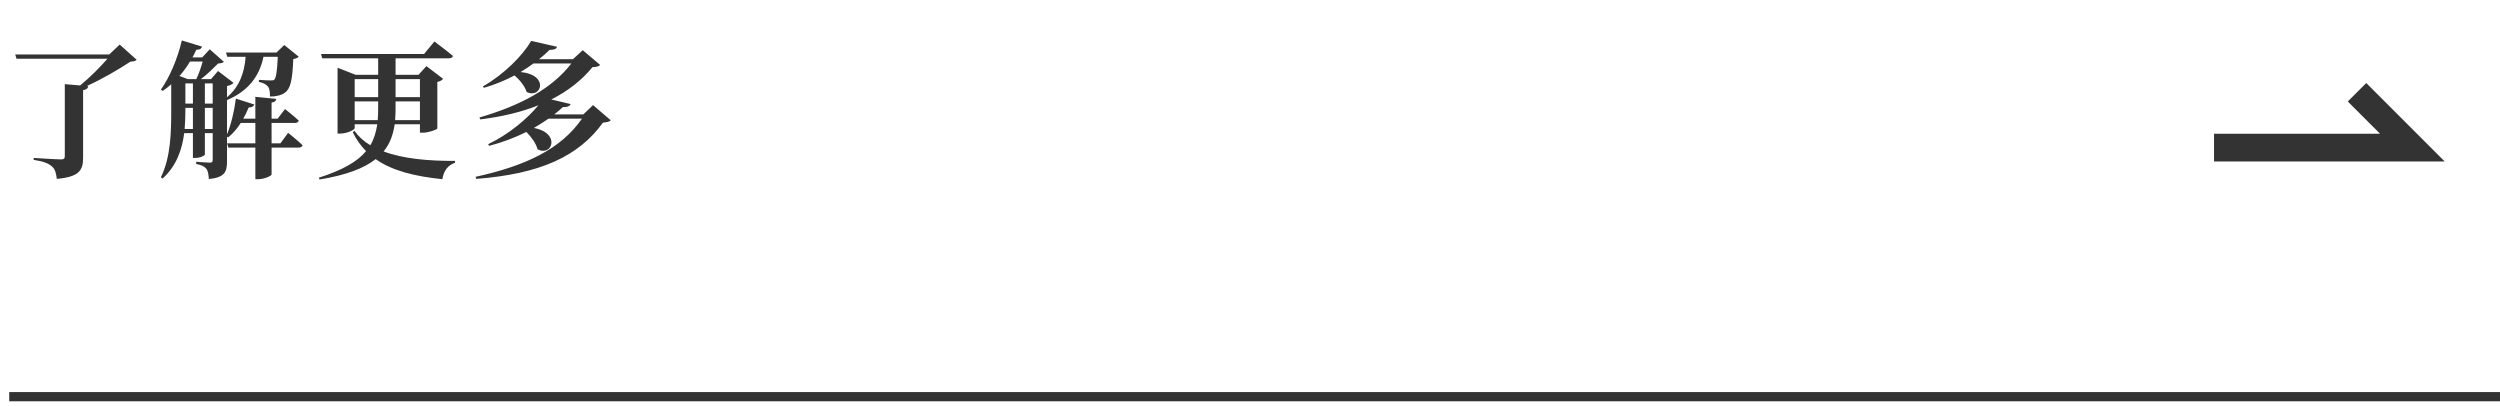 <svg width="271" height="44" viewBox="0 0 271 44" fill="none" xmlns="http://www.w3.org/2000/svg">
<path d="M12.976 4.832L11.84 5.904H1.648L1.792 6.368H11.648C10.896 7.232 9.76 8.384 8.688 9.264L7.024 9.12V16.928C7.024 17.168 6.928 17.28 6.624 17.28C6.16 17.28 3.648 17.12 3.648 17.12V17.328C4.768 17.504 5.248 17.712 5.616 18.032C5.984 18.336 6.08 18.768 6.16 19.392C8.656 19.168 9.008 18.416 9.008 17.056V9.776C9.376 9.712 9.52 9.584 9.568 9.344L9.408 9.328C11.088 8.56 12.848 7.536 14.128 6.688C14.496 6.656 14.672 6.624 14.816 6.48L12.976 4.832ZM22.208 13.984V11.696H23.056V13.984H22.208ZM20.016 13.984C20.08 13.232 20.096 12.496 20.096 11.856V11.696H20.912V13.984H20.016ZM21.968 6.672C21.808 7.264 21.552 8.016 21.28 8.576H20.352L19.456 8.24C19.872 7.76 20.256 7.248 20.592 6.672H21.968ZM20.096 9.04H20.912V11.232H20.096V9.04ZM23.056 9.04V11.232H22.208V9.04H23.056ZM30.4 15.536H29.44V13.328H31.968C32.176 13.328 32.336 13.248 32.384 13.072C31.824 12.544 30.896 11.824 30.896 11.824L30.096 12.864H29.44V11.12C29.808 11.072 29.92 10.912 29.952 10.72L27.68 10.496V12.864H26.368C26.592 12.48 26.784 12.064 26.96 11.648C27.312 11.664 27.488 11.52 27.568 11.328L25.568 10.688C25.392 12.08 25.04 13.52 24.608 14.56V10.848C26.848 9.904 28.112 8.32 28.56 6.16H30.112C30.048 7.68 29.92 8.448 29.744 8.624C29.664 8.704 29.568 8.72 29.344 8.72C29.088 8.72 28.432 8.688 28.064 8.656V8.88C28.528 8.976 28.848 9.136 29.04 9.376C29.232 9.584 29.264 10.016 29.264 10.464C29.952 10.464 30.464 10.336 30.88 10.048C31.504 9.616 31.696 8.656 31.792 6.4C32.096 6.352 32.272 6.272 32.384 6.144L30.816 4.88L29.968 5.696H24.496L24.64 6.16H26.624C26.496 7.872 25.968 9.392 24.608 10.544V9.328C24.944 9.264 25.2 9.12 25.312 8.976L23.632 7.696L22.88 8.576H21.776C22.448 8.08 23.152 7.376 23.648 6.88C23.968 6.864 24.16 6.816 24.272 6.704L22.736 5.344L21.92 6.224H20.864C21.008 5.952 21.152 5.68 21.28 5.392C21.648 5.408 21.84 5.264 21.904 5.056L19.712 4.384C19.232 6.432 18.352 8.432 17.44 9.712L17.632 9.856C17.952 9.648 18.256 9.408 18.56 9.136V11.872C18.56 14.256 18.528 17.008 17.44 19.216L17.616 19.36C19.152 17.984 19.744 16.16 19.968 14.432H20.912V17.12H21.136C21.792 17.12 22.192 16.832 22.208 16.768V14.432H23.056V17.328C23.056 17.536 22.992 17.632 22.752 17.632C22.48 17.632 21.264 17.536 21.264 17.536V17.776C21.888 17.888 22.176 18.048 22.368 18.304C22.544 18.512 22.608 18.912 22.64 19.408C24.384 19.232 24.608 18.608 24.608 17.488V14.816L24.736 14.896C25.248 14.464 25.712 13.952 26.096 13.328H27.68V15.536H24.624L24.752 16H27.68V19.424H28C28.656 19.424 29.44 19.056 29.44 18.912V16H32.368C32.592 16 32.752 15.92 32.8 15.744C32.224 15.184 31.232 14.4 31.232 14.4L30.4 15.536ZM38.448 13.024V10.992H40.992V11.76C40.992 12.208 40.976 12.624 40.944 13.024H38.448ZM40.992 8.576V10.528H38.448V8.576H40.992ZM45.52 8.576V10.528H42.88V8.576H45.52ZM42.832 13.024C42.864 12.608 42.88 12.16 42.88 11.712V10.992H45.52V13.024H42.832ZM45.52 13.472V14.384H45.84C46.448 14.384 47.392 14.048 47.408 13.92V8.88C47.744 8.816 47.936 8.672 48.032 8.544L46.224 7.168L45.36 8.112H42.88V6.32H48.656C48.88 6.32 49.056 6.24 49.104 6.064C48.336 5.424 47.088 4.496 47.088 4.496L45.968 5.856H34.8L34.928 6.32H40.992V8.112H38.56L36.592 7.344V14.48H36.864C37.632 14.48 38.448 14.064 38.448 13.888V13.472H40.896C40.768 14.32 40.544 15.072 40.144 15.744C39.44 15.328 38.864 14.8 38.416 14.176L38.24 14.336C38.624 15.136 39.12 15.808 39.68 16.384C38.736 17.52 37.152 18.432 34.56 19.264L34.64 19.456C37.584 18.976 39.488 18.224 40.72 17.248C42.56 18.544 45.024 19.12 47.952 19.424C48.096 18.512 48.544 17.904 49.328 17.648V17.44C46.48 17.456 43.712 17.216 41.584 16.416C42.288 15.552 42.624 14.56 42.784 13.472H45.52ZM64.288 11.392L63.232 12.4H60.08C60.432 12.144 60.72 11.872 61.008 11.616C61.552 11.616 61.776 11.488 61.856 11.28L59.76 10.784C61.584 9.856 63.056 8.704 64.224 7.28C64.656 7.264 64.912 7.2 65.056 7.04L63.168 5.44L62.112 6.416H58.432C58.864 6.08 59.232 5.744 59.568 5.408C60.112 5.408 60.32 5.28 60.384 5.072L57.584 4.432C56.672 6 54.624 8.08 52.352 9.36L52.448 9.52C53.632 9.184 54.752 8.72 55.776 8.176C56.336 8.656 56.896 9.344 57.088 9.968C58.656 10.768 59.616 8.128 56.432 7.808C56.928 7.504 57.392 7.2 57.824 6.88H61.936C59.824 9.616 56.416 11.44 51.968 12.736L52.064 12.944C54.496 12.64 56.592 12.128 58.368 11.408C57.136 12.896 55.136 14.576 52.912 15.632L53.024 15.808C54.464 15.44 55.824 14.912 57.056 14.304C57.584 14.832 58.096 15.52 58.272 16.176C59.824 17.04 60.848 14.432 57.872 13.872C58.432 13.552 58.96 13.2 59.456 12.864H63.088C60.784 16.176 56.992 17.968 51.552 19.168L51.632 19.392C58.576 18.848 62.704 16.96 65.36 13.296C65.808 13.248 66.064 13.2 66.208 13.04L64.288 11.392Z" fill="#333333"/>
<path d="M1 43H271" stroke="#333333"/>
<path d="M240 17.5V14.5H258L254.5 11L256.5 9L265 17.5H240Z" fill="#333333"/>
</svg>
